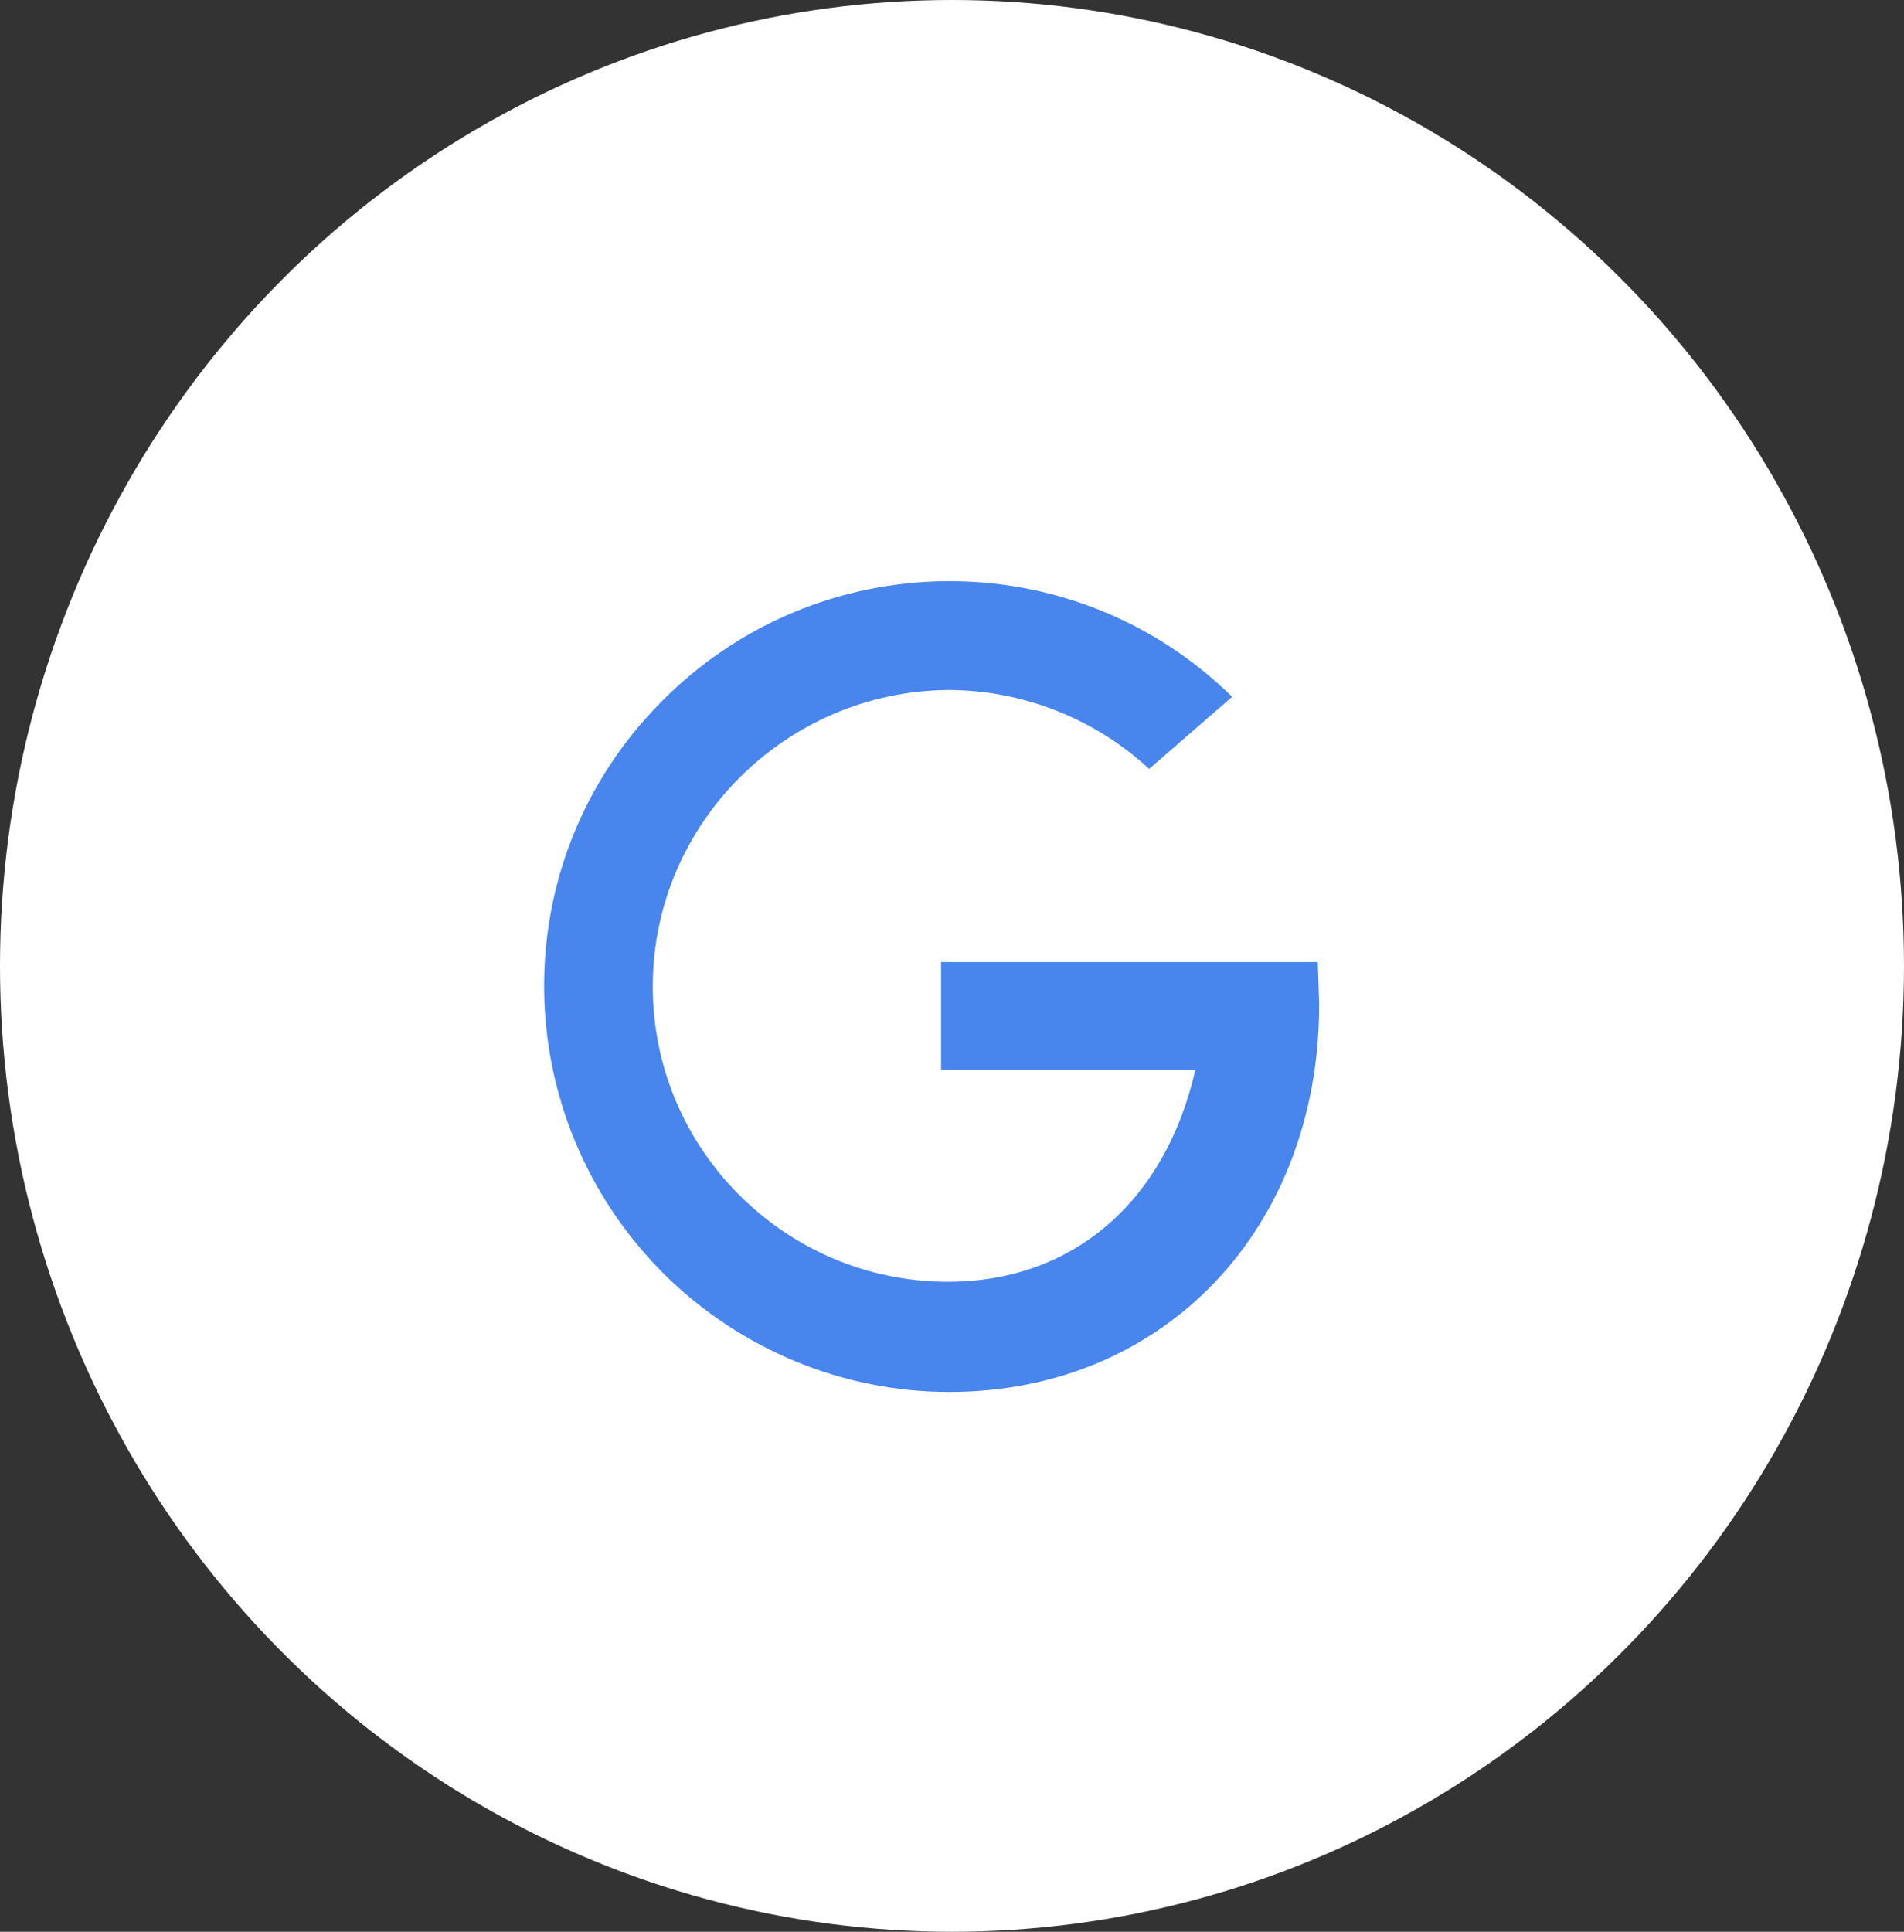 <?xml version="1.0" encoding="UTF-8"?> <!-- Generator: Adobe Illustrator 24.0.3, SVG Export Plug-In . SVG Version: 6.00 Build 0) --> <svg xmlns="http://www.w3.org/2000/svg" xmlns:xlink="http://www.w3.org/1999/xlink" version="1.1" id="Ebene_1" x="0px" y="0px" viewBox="0 0 140 142" xml:space="preserve"><rect x="0" y="0" width="140" height="142" fill="#333333" stroke="none"/> <g id="Gruppe_255" transform="translate(-1402 -1555)"> <ellipse id="Ellipse_7" fill="#FFFFFF" cx="1472" cy="1626" rx="70" ry="71"></ellipse> <g id="Gruppe_62" transform="translate(1441.999 1597.721)"> <path id="Pfad_715" fill="#4885ED" d="M56.9,28H29.2l0,7.9h18.7c-2.2,9.7-9,15.6-18.2,15.6C17.8,51.5,8,41.8,8,29.8 C8,17.8,17.8,8.1,29.7,8c5.5,0,10.8,2.1,14.8,5.8l6.1-5.3C38.9-3,20.1-2.8,8.6,8.9C-3,20.6-2.8,39.4,8.9,51 c5.6,5.5,13.1,8.6,20.9,8.6c15.8,0,27.2-12,27.2-28.5L56.9,28z"></path> </g> </g> </svg> 